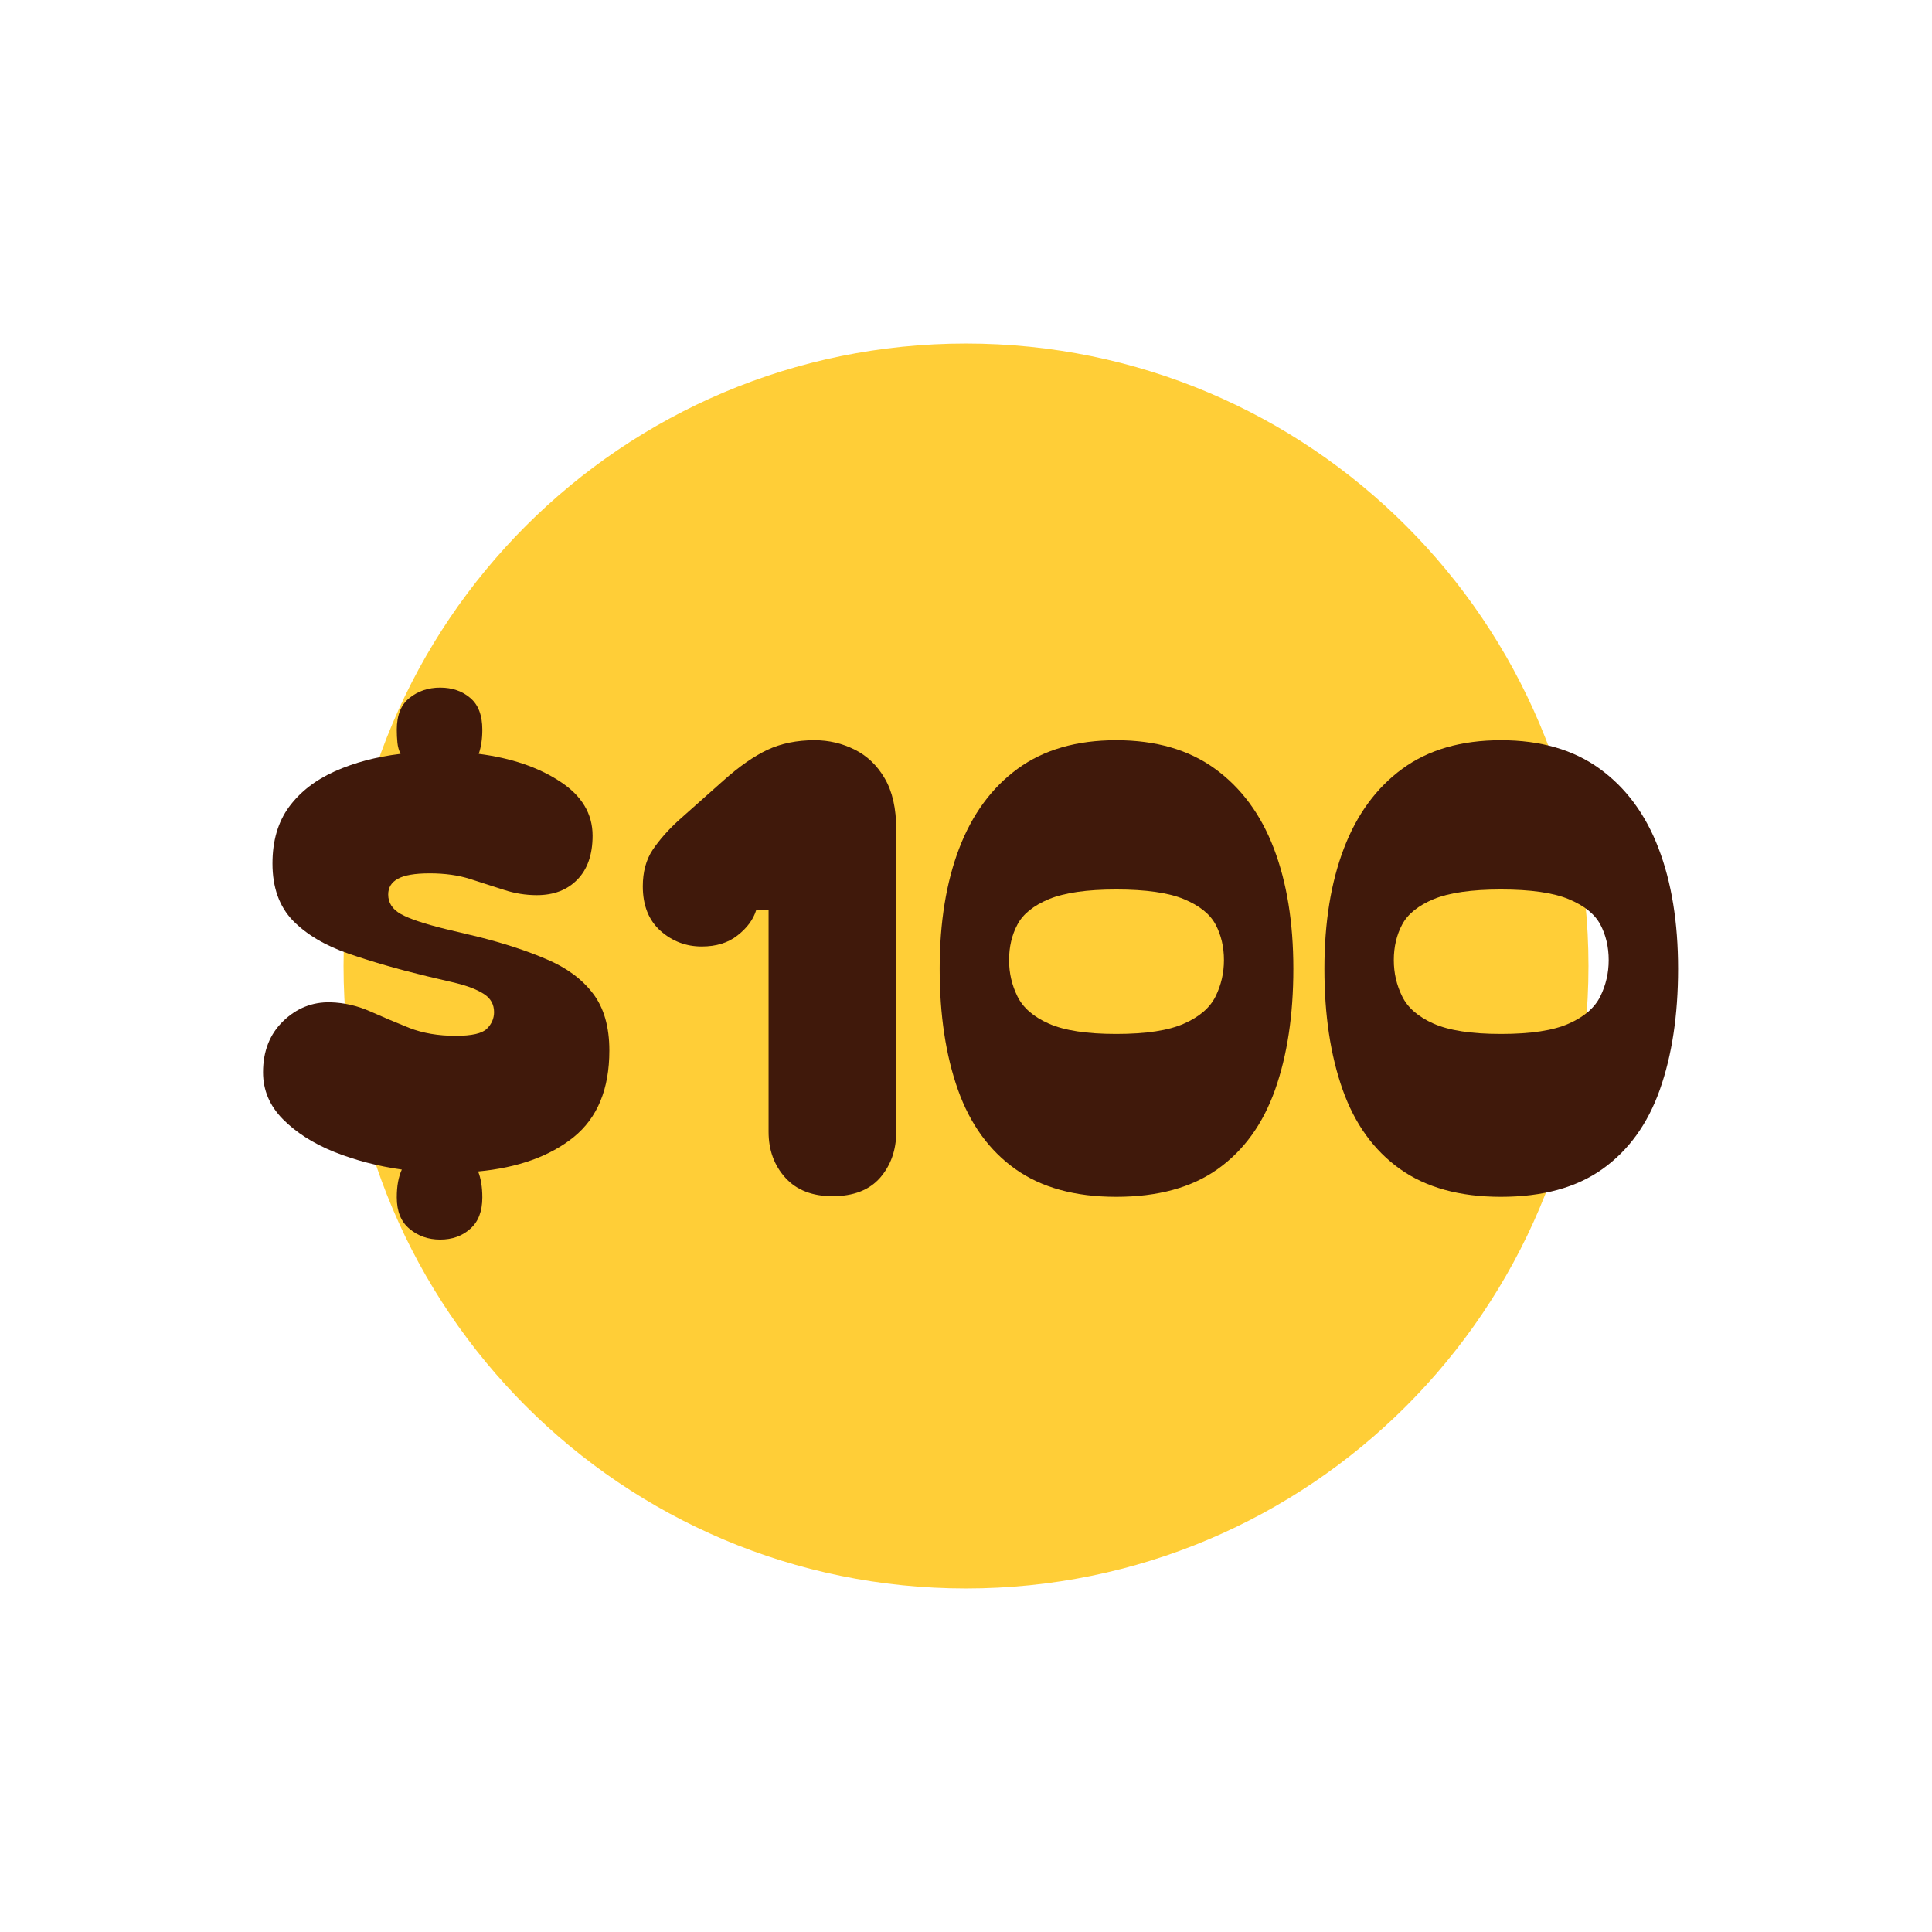 <svg version="1.0" preserveAspectRatio="xMidYMid meet" height="192" viewBox="0 0 144 144" zoomAndPan="magnify" width="192" xmlns:xlink="http://www.w3.org/1999/xlink" xmlns="http://www.w3.org/2000/svg"><defs><g></g><clipPath id="e41be5c8a4"><path clip-rule="nonzero" d="M 25.605 25.605 L 118.395 25.605 L 118.395 118.395 L 25.605 118.395 Z M 25.605 25.605"></path></clipPath><clipPath id="2e87b52556"><path clip-rule="nonzero" d="M 72 25.605 C 46.379 25.605 25.605 46.379 25.605 72 C 25.605 97.621 46.379 118.395 72 118.395 C 97.621 118.395 118.395 97.621 118.395 72 C 118.395 46.379 97.621 25.605 72 25.605 Z M 72 25.605"></path></clipPath><clipPath id="5fabf856a6"><path clip-rule="nonzero" d="M 0.605 0.605 L 93.395 0.605 L 93.395 93.395 L 0.605 93.395 Z M 0.605 0.605"></path></clipPath><clipPath id="298f53f809"><path clip-rule="nonzero" d="M 47 0.605 C 21.379 0.605 0.605 21.379 0.605 47 C 0.605 72.621 21.379 93.395 47 93.395 C 72.621 93.395 93.395 72.621 93.395 47 C 93.395 21.379 72.621 0.605 47 0.605 Z M 47 0.605"></path></clipPath><clipPath id="aff0dda669"><rect height="94" y="0" width="94" x="0"></rect></clipPath><clipPath id="d1e037aaf5"><rect height="68" y="0" width="110" x="0"></rect></clipPath></defs><g clip-path="url(#e41be5c8a4)"><g clip-path="url(#2e87b52556)"><g transform="matrix(1, 0, 0, 1, 25, 25)"><g clip-path="url(#aff0dda669)"><g clip-path="url(#5fabf856a6)"><g clip-path="url(#298f53f809)"><path fill-rule="nonzero" fill-opacity="1" d="M 0.605 0.605 L 93.395 0.605 L 93.395 93.395 L 0.605 93.395 Z M 0.605 0.605" fill="#ffce37"></path></g></g></g></g></g></g><g fill-opacity="1" fill="#000000"><g transform="translate(71.52, 79.906)"><g></g></g></g><g transform="matrix(1, 0, 0, 1, 17, 36)"><g clip-path="url(#d1e037aaf5)"><g fill-opacity="1" fill="#40190b"><g transform="translate(0.762, 53.063)"><g><path d="M 1.844 -9.141 C 1.844 -10.711 2.344 -11.984 3.344 -12.953 C 4.344 -13.922 5.52 -14.391 6.875 -14.359 C 7.895 -14.328 8.875 -14.102 9.812 -13.688 C 10.75 -13.27 11.723 -12.859 12.734 -12.453 C 13.754 -12.055 14.91 -11.859 16.203 -11.859 C 17.398 -11.859 18.176 -12.035 18.531 -12.391 C 18.883 -12.742 19.062 -13.156 19.062 -13.625 C 19.062 -14.207 18.805 -14.66 18.297 -14.984 C 17.797 -15.305 17.098 -15.578 16.203 -15.797 L 14.078 -16.297 C 11.922 -16.816 9.969 -17.379 8.219 -17.984 C 6.469 -18.586 5.082 -19.41 4.062 -20.453 C 3.051 -21.504 2.547 -22.922 2.547 -24.703 C 2.547 -26.391 2.957 -27.797 3.781 -28.922 C 4.613 -30.047 5.754 -30.93 7.203 -31.578 C 8.648 -32.223 10.281 -32.656 12.094 -32.875 C 11.969 -33.125 11.891 -33.398 11.859 -33.703 C 11.828 -34.016 11.812 -34.336 11.812 -34.672 C 11.812 -35.754 12.129 -36.547 12.766 -37.047 C 13.398 -37.555 14.16 -37.812 15.047 -37.812 C 15.941 -37.812 16.688 -37.555 17.281 -37.047 C 17.883 -36.547 18.188 -35.754 18.188 -34.672 C 18.188 -33.992 18.098 -33.395 17.922 -32.875 C 20.348 -32.562 22.367 -31.875 23.984 -30.812 C 25.598 -29.758 26.406 -28.414 26.406 -26.781 C 26.406 -25.363 26.023 -24.27 25.266 -23.5 C 24.516 -22.727 23.508 -22.344 22.25 -22.344 C 21.426 -22.344 20.613 -22.473 19.812 -22.734 C 19.008 -22.992 18.164 -23.266 17.281 -23.547 C 16.406 -23.828 15.398 -23.969 14.266 -23.969 C 13.16 -23.969 12.367 -23.832 11.891 -23.562 C 11.41 -23.301 11.172 -22.91 11.172 -22.391 C 11.172 -21.773 11.484 -21.289 12.109 -20.938 C 12.742 -20.582 13.863 -20.207 15.469 -19.812 L 17.828 -19.25 C 19.797 -18.758 21.516 -18.195 22.984 -17.562 C 24.461 -16.938 25.609 -16.094 26.422 -15.031 C 27.242 -13.969 27.656 -12.547 27.656 -10.766 C 27.656 -7.898 26.77 -5.75 25 -4.312 C 23.227 -2.883 20.852 -2.031 17.875 -1.75 C 18.082 -1.227 18.188 -0.582 18.188 0.188 C 18.188 1.227 17.883 2.008 17.281 2.531 C 16.688 3.062 15.941 3.328 15.047 3.328 C 14.16 3.328 13.398 3.062 12.766 2.531 C 12.129 2.008 11.812 1.227 11.812 0.188 C 11.812 -0.25 11.844 -0.633 11.906 -0.969 C 11.969 -1.312 12.062 -1.617 12.188 -1.891 C 10.406 -2.141 8.727 -2.578 7.156 -3.203 C 5.582 -3.836 4.301 -4.656 3.312 -5.656 C 2.332 -6.656 1.844 -7.816 1.844 -9.141 Z M 1.844 -9.141"></path></g></g></g><g fill-opacity="1" fill="#40190b"><g transform="translate(30.27, 53.063)"><g><path d="M 14.781 0.094 C 13.27 0.094 12.098 -0.363 11.266 -1.281 C 10.43 -2.207 10.016 -3.348 10.016 -4.703 L 10.016 -21.234 L 9.094 -21.234 C 8.875 -20.523 8.41 -19.895 7.703 -19.344 C 7.004 -18.789 6.113 -18.516 5.031 -18.516 C 3.863 -18.516 2.836 -18.906 1.953 -19.688 C 1.078 -20.477 0.641 -21.582 0.641 -23 C 0.641 -24.07 0.883 -24.977 1.375 -25.719 C 1.875 -26.457 2.508 -27.18 3.281 -27.891 L 6.656 -30.891 C 7.82 -31.93 8.91 -32.691 9.922 -33.172 C 10.941 -33.648 12.113 -33.891 13.438 -33.891 C 14.508 -33.891 15.508 -33.656 16.438 -33.188 C 17.363 -32.727 18.109 -32.016 18.672 -31.047 C 19.242 -30.078 19.531 -28.805 19.531 -27.234 L 19.531 -4.703 C 19.531 -3.348 19.129 -2.207 18.328 -1.281 C 17.523 -0.363 16.344 0.094 14.781 0.094 Z M 14.781 0.094"></path></g></g></g><g fill-opacity="1" fill="#40190b"><g transform="translate(51.882, 53.063)"><g><path d="M 14.312 0.141 C 11.238 0.141 8.727 -0.551 6.781 -1.938 C 4.844 -3.32 3.422 -5.289 2.516 -7.844 C 1.609 -10.406 1.156 -13.41 1.156 -16.859 C 1.156 -20.305 1.641 -23.297 2.609 -25.828 C 3.578 -28.367 5.031 -30.348 6.969 -31.766 C 8.906 -33.18 11.352 -33.891 14.312 -33.891 C 17.27 -33.891 19.723 -33.18 21.672 -31.766 C 23.629 -30.348 25.094 -28.367 26.062 -25.828 C 27.031 -23.297 27.516 -20.305 27.516 -16.859 C 27.516 -13.41 27.062 -10.406 26.156 -7.844 C 25.25 -5.289 23.828 -3.32 21.891 -1.938 C 19.953 -0.551 17.426 0.141 14.312 0.141 Z M 6.328 -17.5 C 6.328 -16.539 6.535 -15.641 6.953 -14.797 C 7.367 -13.953 8.148 -13.273 9.297 -12.766 C 10.453 -12.254 12.125 -12 14.312 -12 C 16.531 -12 18.211 -12.254 19.359 -12.766 C 20.516 -13.273 21.301 -13.953 21.719 -14.797 C 22.133 -15.641 22.344 -16.539 22.344 -17.5 C 22.344 -18.488 22.133 -19.375 21.719 -20.156 C 21.301 -20.938 20.516 -21.566 19.359 -22.047 C 18.211 -22.523 16.531 -22.766 14.312 -22.766 C 12.125 -22.766 10.453 -22.523 9.297 -22.047 C 8.148 -21.566 7.367 -20.938 6.953 -20.156 C 6.535 -19.375 6.328 -18.488 6.328 -17.5 Z M 6.328 -17.5"></path></g></g><g transform="translate(80.558, 53.063)"><g><path d="M 14.312 0.141 C 11.238 0.141 8.727 -0.551 6.781 -1.938 C 4.844 -3.32 3.422 -5.289 2.516 -7.844 C 1.609 -10.406 1.156 -13.41 1.156 -16.859 C 1.156 -20.305 1.641 -23.297 2.609 -25.828 C 3.578 -28.367 5.031 -30.348 6.969 -31.766 C 8.906 -33.18 11.352 -33.891 14.312 -33.891 C 17.27 -33.891 19.723 -33.18 21.672 -31.766 C 23.629 -30.348 25.094 -28.367 26.062 -25.828 C 27.031 -23.297 27.516 -20.305 27.516 -16.859 C 27.516 -13.41 27.062 -10.406 26.156 -7.844 C 25.25 -5.289 23.828 -3.32 21.891 -1.938 C 19.953 -0.551 17.426 0.141 14.312 0.141 Z M 6.328 -17.5 C 6.328 -16.539 6.535 -15.641 6.953 -14.797 C 7.367 -13.953 8.148 -13.273 9.297 -12.766 C 10.453 -12.254 12.125 -12 14.312 -12 C 16.531 -12 18.211 -12.254 19.359 -12.766 C 20.516 -13.273 21.301 -13.953 21.719 -14.797 C 22.133 -15.641 22.344 -16.539 22.344 -17.5 C 22.344 -18.488 22.133 -19.375 21.719 -20.156 C 21.301 -20.938 20.516 -21.566 19.359 -22.047 C 18.211 -22.523 16.531 -22.766 14.312 -22.766 C 12.125 -22.766 10.453 -22.523 9.297 -22.047 C 8.148 -21.566 7.367 -20.938 6.953 -20.156 C 6.535 -19.375 6.328 -18.488 6.328 -17.5 Z M 6.328 -17.5"></path></g></g></g></g></g></svg>
